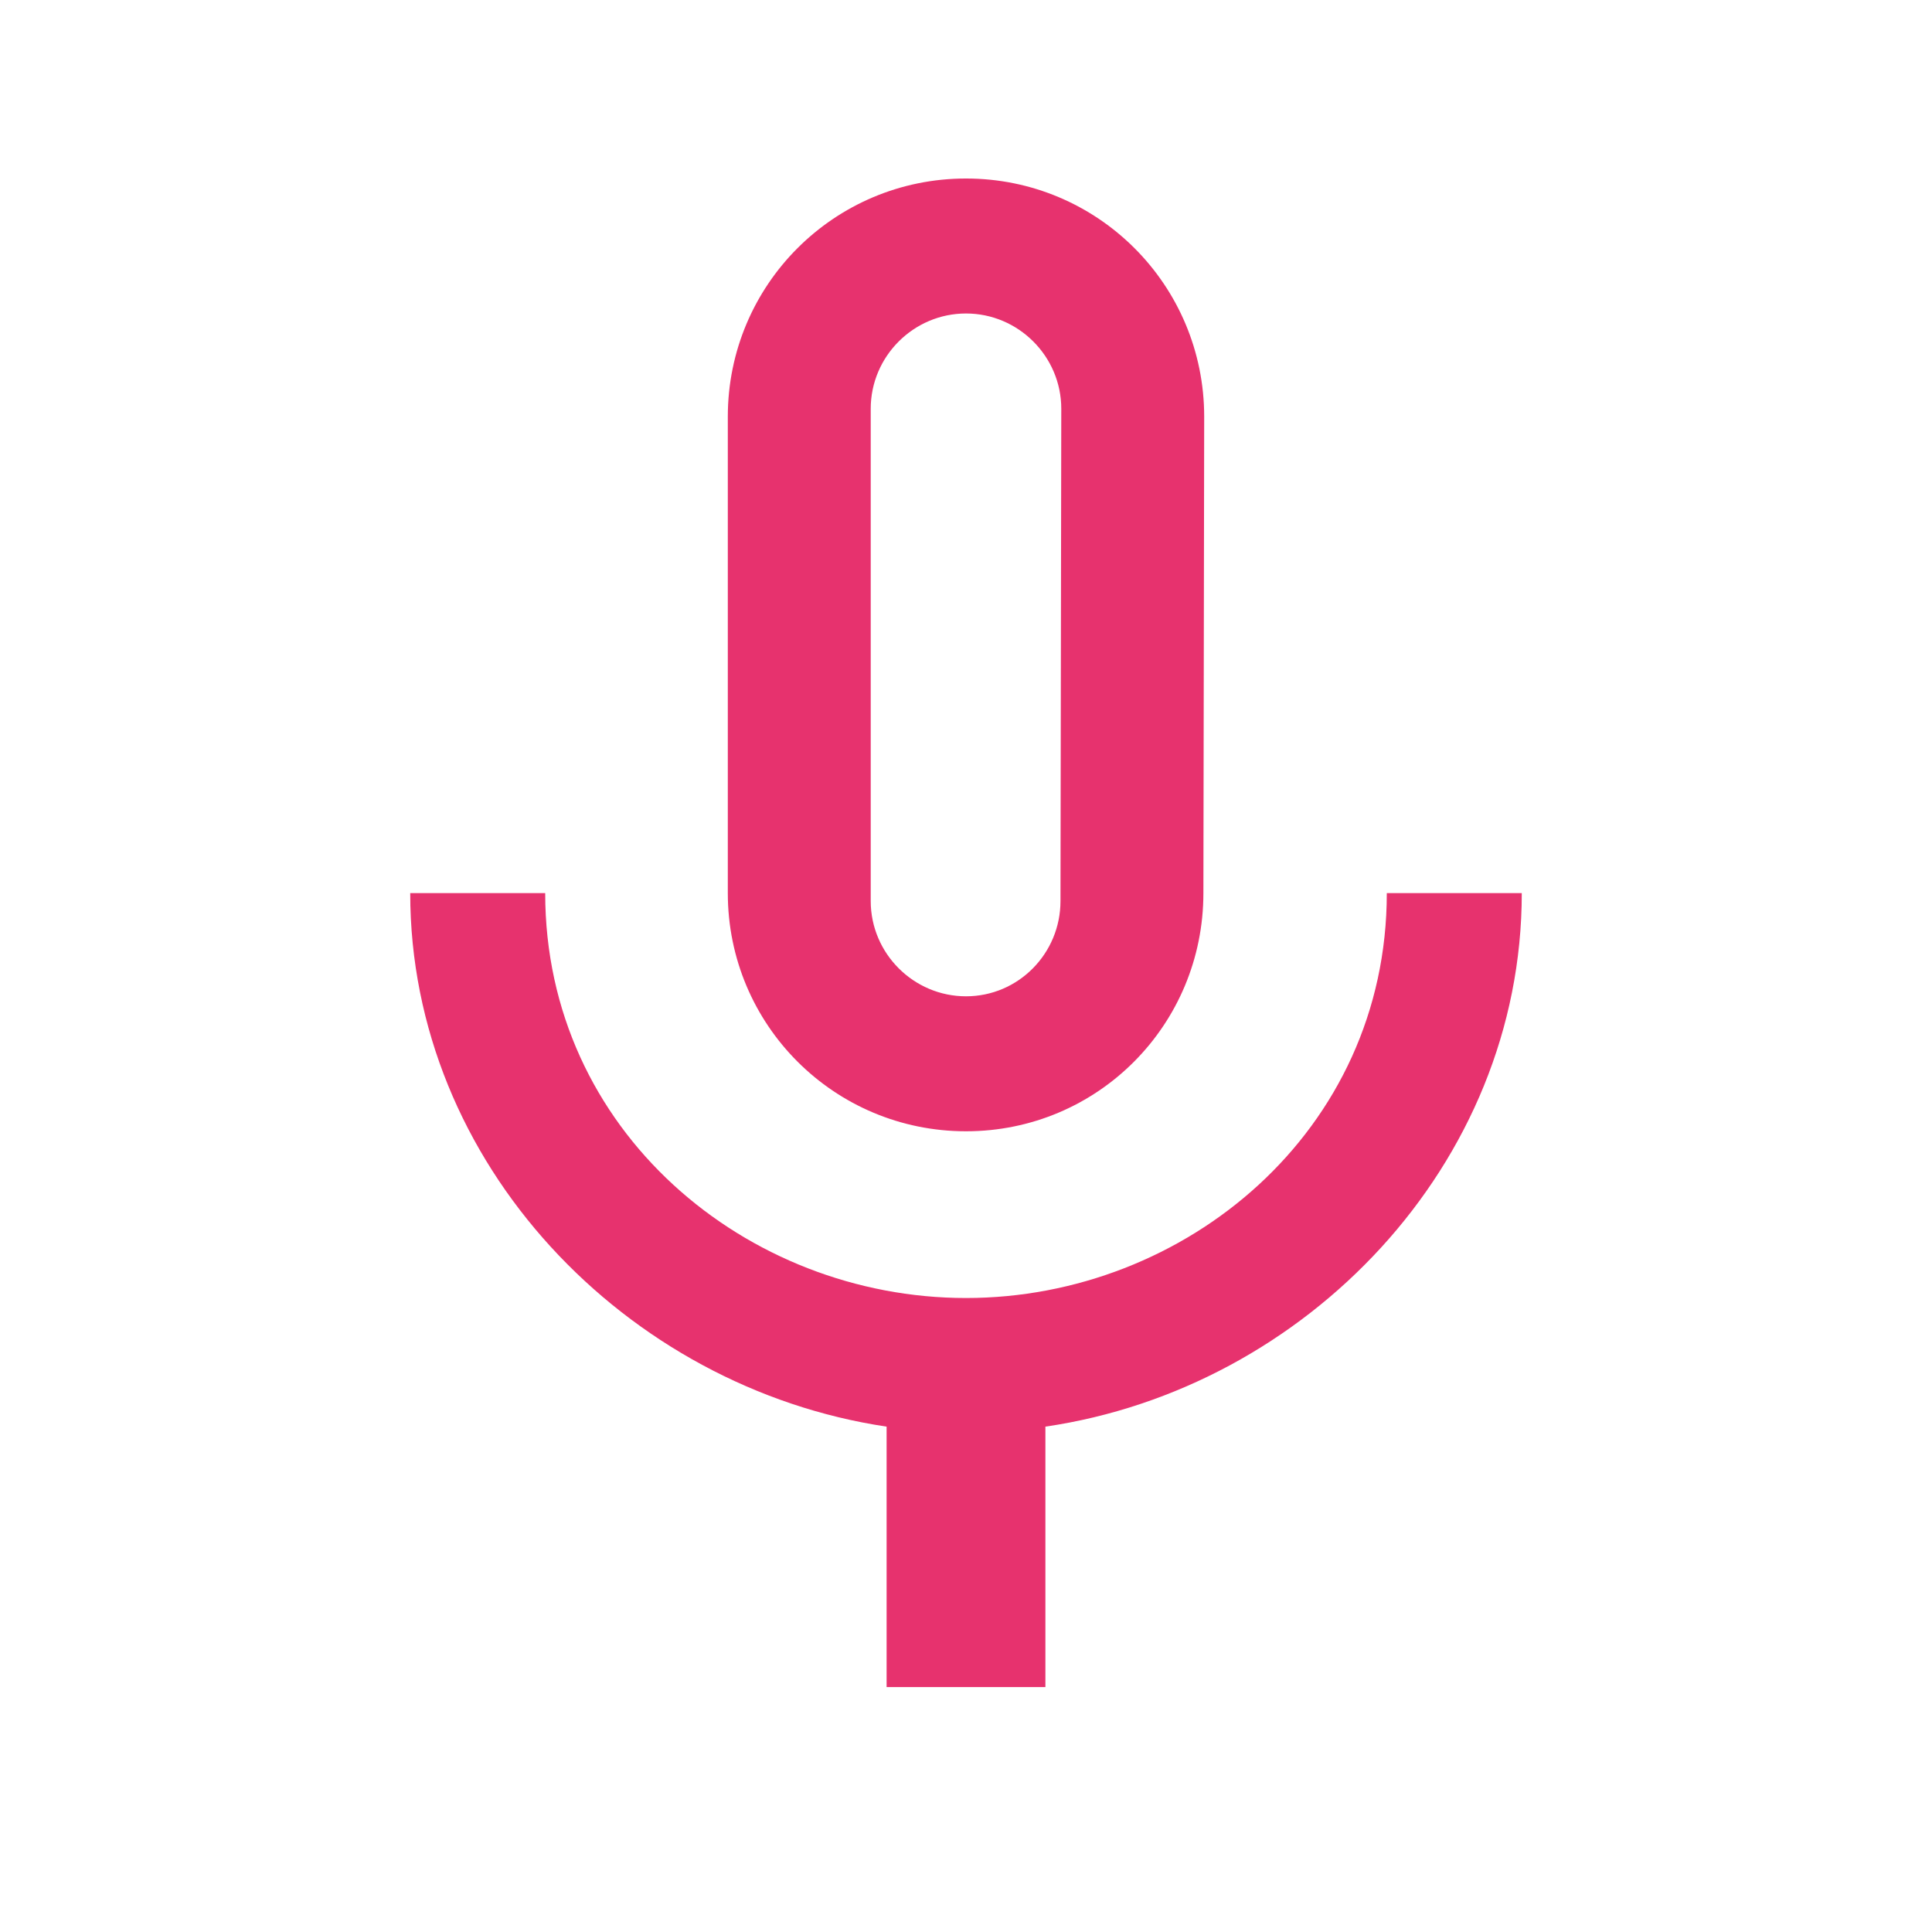 <svg width="73" height="73" viewBox="0 0 73 73" fill="none" xmlns="http://www.w3.org/2000/svg">
<path d="M36.5 42.745C41.48 42.745 45.47 38.725 45.47 33.745L45.5 15.745C45.5 10.765 41.48 6.745 36.5 6.745C31.52 6.745 27.5 10.765 27.5 15.745V33.745C27.5 38.725 31.52 42.745 36.5 42.745ZM32.9 15.445C32.9 13.465 34.52 11.845 36.5 11.845C38.48 11.845 40.1 13.465 40.1 15.445L40.07 34.045C40.07 36.025 38.48 37.645 36.5 37.645C34.52 37.645 32.9 36.025 32.9 34.045V15.445ZM52.4 33.745C52.4 42.745 44.78 49.045 36.5 49.045C28.22 49.045 20.6 42.745 20.6 33.745H15.5C15.5 43.975 23.66 52.435 33.5 53.905V63.745H39.5V53.905C49.34 52.465 57.5 44.005 57.5 33.745H52.4Z" fill="#E7326E"/>
</svg>
